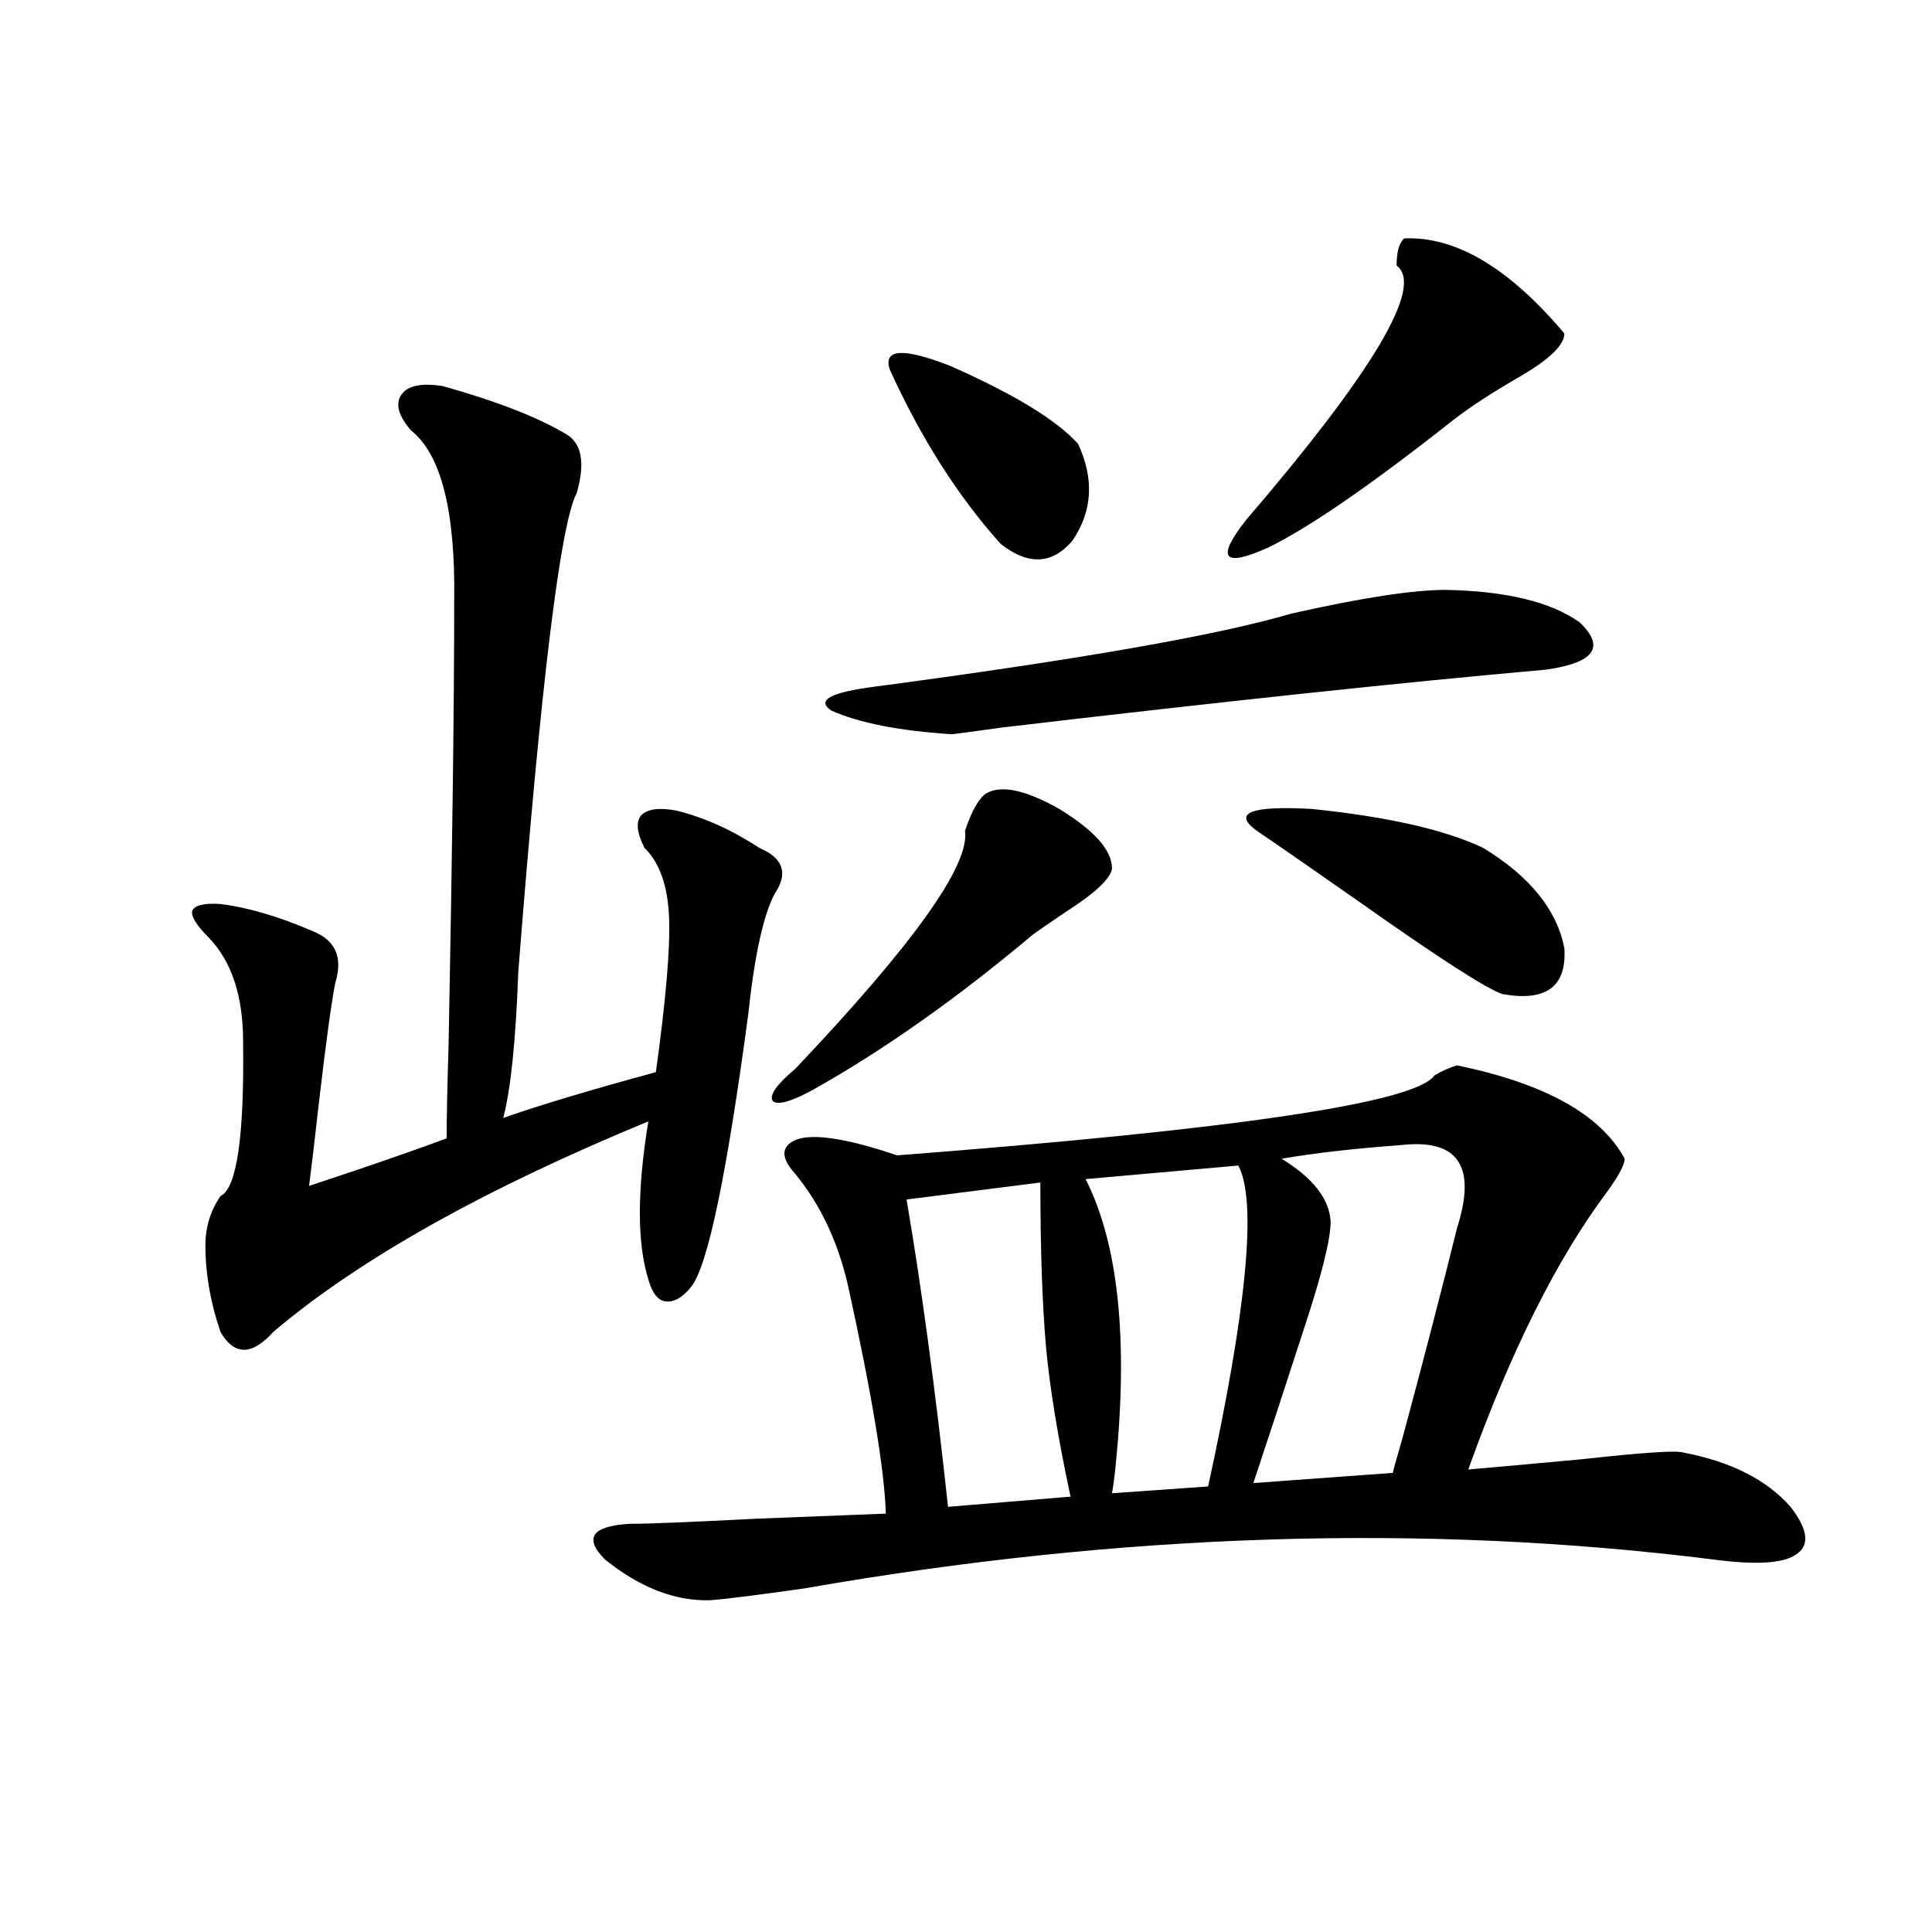 <?xml version="1.0" encoding="utf-8"?>
<!-- Generator: Adobe Illustrator 16.0.0, SVG Export Plug-In . SVG Version: 6.00 Build 0)  -->
<!DOCTYPE svg PUBLIC "-//W3C//DTD SVG 1.1//EN" "http://www.w3.org/Graphics/SVG/1.1/DTD/svg11.dtd">
<svg version="1.1" id="图层_1" xmlns="http://www.w3.org/2000/svg" xmlns:xlink="http://www.w3.org/1999/xlink" x="0px" y="0px"
	 width="1000px" height="1000px" viewBox="0 0 1000 1000" enable-background="new 0 0 1000 1000" xml:space="preserve">
<path d="M229.239,199.859c27.316,7.621,48.444,15.82,63.413,24.609c8.445,4.696,10.396,14.941,5.854,30.762
	c-8.46,15.82-18.536,98.438-30.243,247.852c-1.311,35.747-3.902,60.946-7.805,75.586c18.201-6.44,44.542-14.351,79.022-23.73
	c5.198-37.491,7.47-64.16,6.829-79.98c-0.655-16.397-4.878-28.413-12.683-36.035c-3.902-7.608-4.558-13.184-1.951-16.699
	c3.247-3.516,9.421-4.395,18.536-2.637c14.299,3.516,28.612,9.97,42.926,19.336c12.348,5.273,14.954,13.184,7.805,23.73
	c-5.854,11.138-10.411,31.942-13.658,62.402c-11.066,82.617-20.822,129.501-29.268,140.625c-4.558,5.864-9.115,8.501-13.658,7.91
	c-3.902-0.577-6.829-4.395-8.78-11.426c-5.854-18.745-5.854-45.991,0-81.738c-85.211,35.156-149.92,71.493-194.141,108.984
	c-11.067,12.305-20.167,12.305-27.316,0c-5.213-15.229-7.805-30.171-7.805-44.824c0-9.366,2.591-17.866,7.805-25.488
	c8.445-4.093,12.347-30.762,11.707-79.98c0-23.429-5.854-41.309-17.561-53.613c-6.509-6.44-9.436-11.124-8.78-14.063
	c1.295-2.925,6.173-4.093,14.634-3.516c14.298,1.758,30.243,6.454,47.804,14.063c11.707,4.696,15.609,13.485,11.707,26.367
	c-1.951,9.38-4.878,30.762-8.78,64.16c-1.951,17.578-3.583,31.353-4.878,41.309c5.198-1.758,13.978-4.683,26.341-8.789
	c18.856-6.44,33.81-11.714,44.877-15.82c0-11.124,0.32-26.944,0.976-47.461c1.951-101.362,2.927-178.418,2.927-231.152
	c0.64-46.28-6.829-75.586-22.438-87.891c-6.509-7.608-8.14-13.761-4.878-18.457C211.022,199.57,218.172,198.102,229.239,199.859z
	 M754.104,551.422c45.518,9.38,74.465,25.488,86.827,48.34c0,2.938-2.927,8.501-8.78,16.699
	c-26.021,34.579-50.09,82.617-72.193,144.141c13.658-1.167,33.17-2.925,58.535-5.273c31.859-3.516,49.42-4.683,52.682-3.516
	c24.71,4.696,43.246,14.063,55.608,28.125c9.101,11.728,10.076,19.927,2.927,24.609c-6.509,4.696-20.822,5.575-42.926,2.637
	c-149.6-18.745-306.334-13.761-470.232,14.941c-24.725,3.516-40.975,5.562-48.779,6.152c-18.216,0.577-36.432-6.44-54.633-21.094
	c-11.066-11.124-6.829-17.276,12.683-18.457c9.756,0,31.539-0.879,65.364-2.637c29.268-1.167,51.706-2.046,67.315-2.637
	c-0.655-22.261-7.164-61.523-19.512-117.773c-5.213-22.852-14.313-42.188-27.316-58.008c-5.854-6.44-7.164-11.426-3.902-14.941
	c6.494-7.031,25.365-5.273,56.584,5.273c175.605-13.472,268.286-27.246,278.042-41.309
	C746.299,554.36,750.201,552.603,754.104,551.422z M510.207,410.797c7.805-4.683,20.487-2.046,38.048,7.91
	c18.201,11.138,27.316,21.396,27.316,30.762c-0.655,5.273-8.78,12.896-24.39,22.852c-7.805,5.273-13.338,9.091-16.585,11.426
	c-39.023,32.821-76.751,59.478-113.168,79.98c-11.707,6.454-18.871,8.501-21.463,6.152c-1.951-2.925,1.951-8.487,11.707-16.699
	c61.127-64.448,90.395-105.469,87.803-123.047C502.723,420.177,506.305,413.735,510.207,410.797z M748.25,305.328
	c31.219,0.591,54.298,6.152,69.267,16.699c13.658,12.896,7.805,21.094-17.561,24.609c-72.849,6.454-166.505,16.411-280.969,29.883
	c-16.92,2.349-25.7,3.516-26.341,3.516c-27.316-1.758-48.139-5.851-62.438-12.305c-7.805-5.273-0.335-9.366,22.438-12.305
	c106.004-14.063,177.877-26.655,215.604-37.793C704.669,309.435,731.33,305.328,748.25,305.328z M460.452,191.07
	c-3.262-10.547,7.149-11.124,31.219-1.758c33.17,14.652,55.273,28.125,66.34,40.43c8.445,18.168,7.47,34.867-2.927,50.098
	c-10.411,12.305-22.773,12.896-37.072,1.758C495.894,256.988,476.702,226.816,460.452,191.07z M538.499,612.066l-69.267,8.789
	c7.805,45.703,14.954,98.739,21.463,159.082l63.413-5.273c-6.509-30.46-10.731-56.25-12.683-77.344
	C539.475,675.06,538.499,646.646,538.499,612.066z M640.936,603.277l-79.022,7.031c16.905,33.398,22.104,82.617,15.609,147.656
	c-0.655,6.454-1.311,11.426-1.951,14.941l49.755-3.516C645.479,676.817,650.691,621.446,640.936,603.277z M726.787,123.395
	c26.661-1.168,54.298,15.243,82.925,49.219c0,5.863-7.484,13.184-22.438,21.973c-14.313,8.212-26.021,15.82-35.121,22.852
	c-42.285,33.398-74.145,55.371-95.607,65.918c-23.414,10.547-27.316,5.864-11.707-14.063
	c66.34-77.344,92.346-121.289,78.047-131.836C722.885,130.426,724.181,125.742,726.787,123.395z M650.691,430.133
	c-13.018-9.366-3.582-13.184,28.292-11.426c39.664,4.106,69.267,10.849,88.778,20.215c24.055,14.653,38.048,31.942,41.95,51.855
	c1.296,19.927-9.436,27.837-32.194,23.73c-8.46-2.925-33.825-19.336-76.096-49.219C678.008,448.892,661.088,437.164,650.691,430.133
	z M724.836,592.73c-24.069,1.758-44.557,4.106-61.462,7.031c16.25,9.97,24.71,20.806,25.365,32.52
	c0,9.38-4.878,28.716-14.634,58.008c-9.115,28.125-17.561,53.915-25.365,77.344l72.193-5.273c0-0.577,1.616-6.44,4.878-17.578
	c11.052-41.007,20.487-77.344,28.292-108.984C764.5,603.579,754.744,589.215,724.836,592.73z"/>
</svg>
